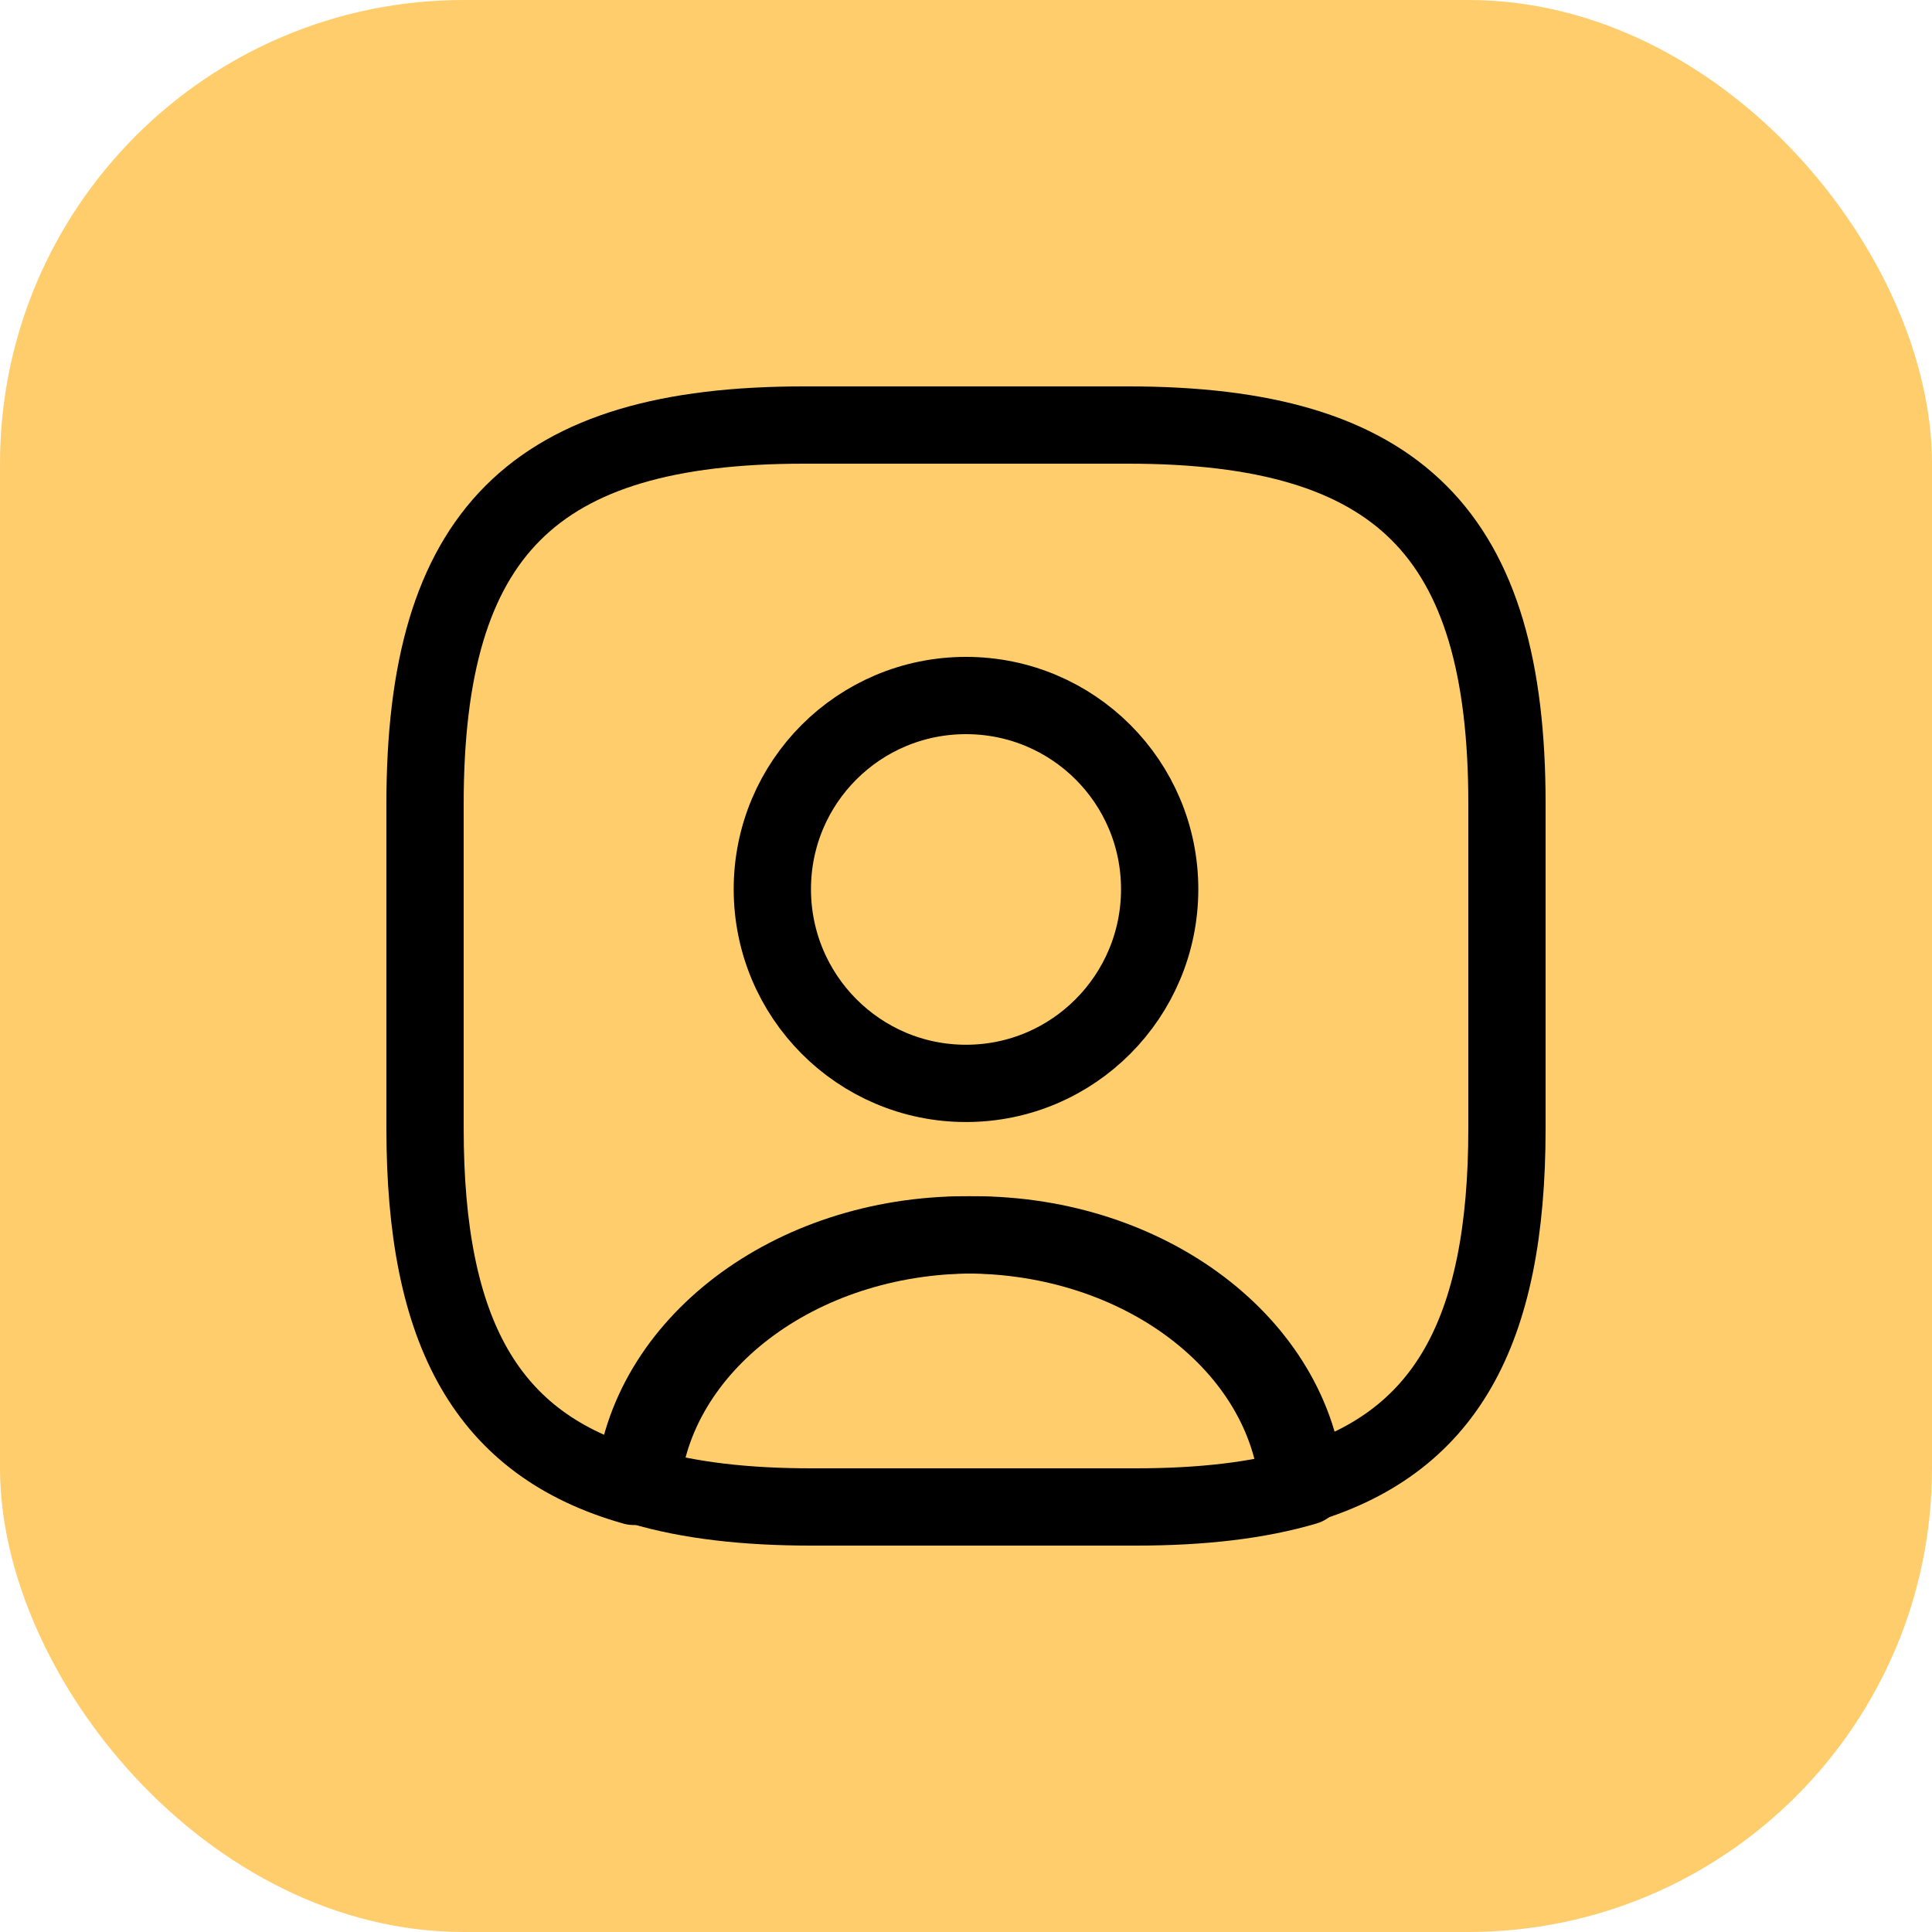 <svg width="50" height="50" viewBox="0 0 50 50" fill="none" xmlns="http://www.w3.org/2000/svg">
<g clip-path="url(#clip0_2020_60329)">
<rect width="50" height="50" rx="12" fill="#FFCD6C"/>
<path d="M33.792 38.468C32.56 38.832 31.104 39 29.396 39H20.996C19.288 39 17.832 38.832 16.6 38.468C16.908 34.828 20.646 31.958 25.196 31.958C29.746 31.958 33.484 34.828 33.792 38.468Z" stroke="black" stroke-width="2" stroke-linecap="round" stroke-linejoin="round"/>
<path d="M29.2 11H20.8C13.8 11 11 13.8 11 20.8V29.2C11 34.492 12.596 37.39 16.404 38.468C16.712 34.828 20.45 31.958 25 31.958C29.55 31.958 33.288 34.828 33.596 38.468C37.404 37.39 39 34.492 39 29.2V20.8C39 13.8 36.2 11 29.2 11ZM25 28.038C22.228 28.038 19.988 25.784 19.988 23.012C19.988 20.24 22.228 18 25 18C27.772 18 30.012 20.24 30.012 23.012C30.012 25.784 27.772 28.038 25 28.038Z" stroke="black" stroke-width="2" stroke-linecap="round" stroke-linejoin="round"/>
</g>
<defs>
<clipPath id="clip0_2020_60329">
<rect width="50" height="50" fill="white"/>
</clipPath>
</defs>
</svg>
